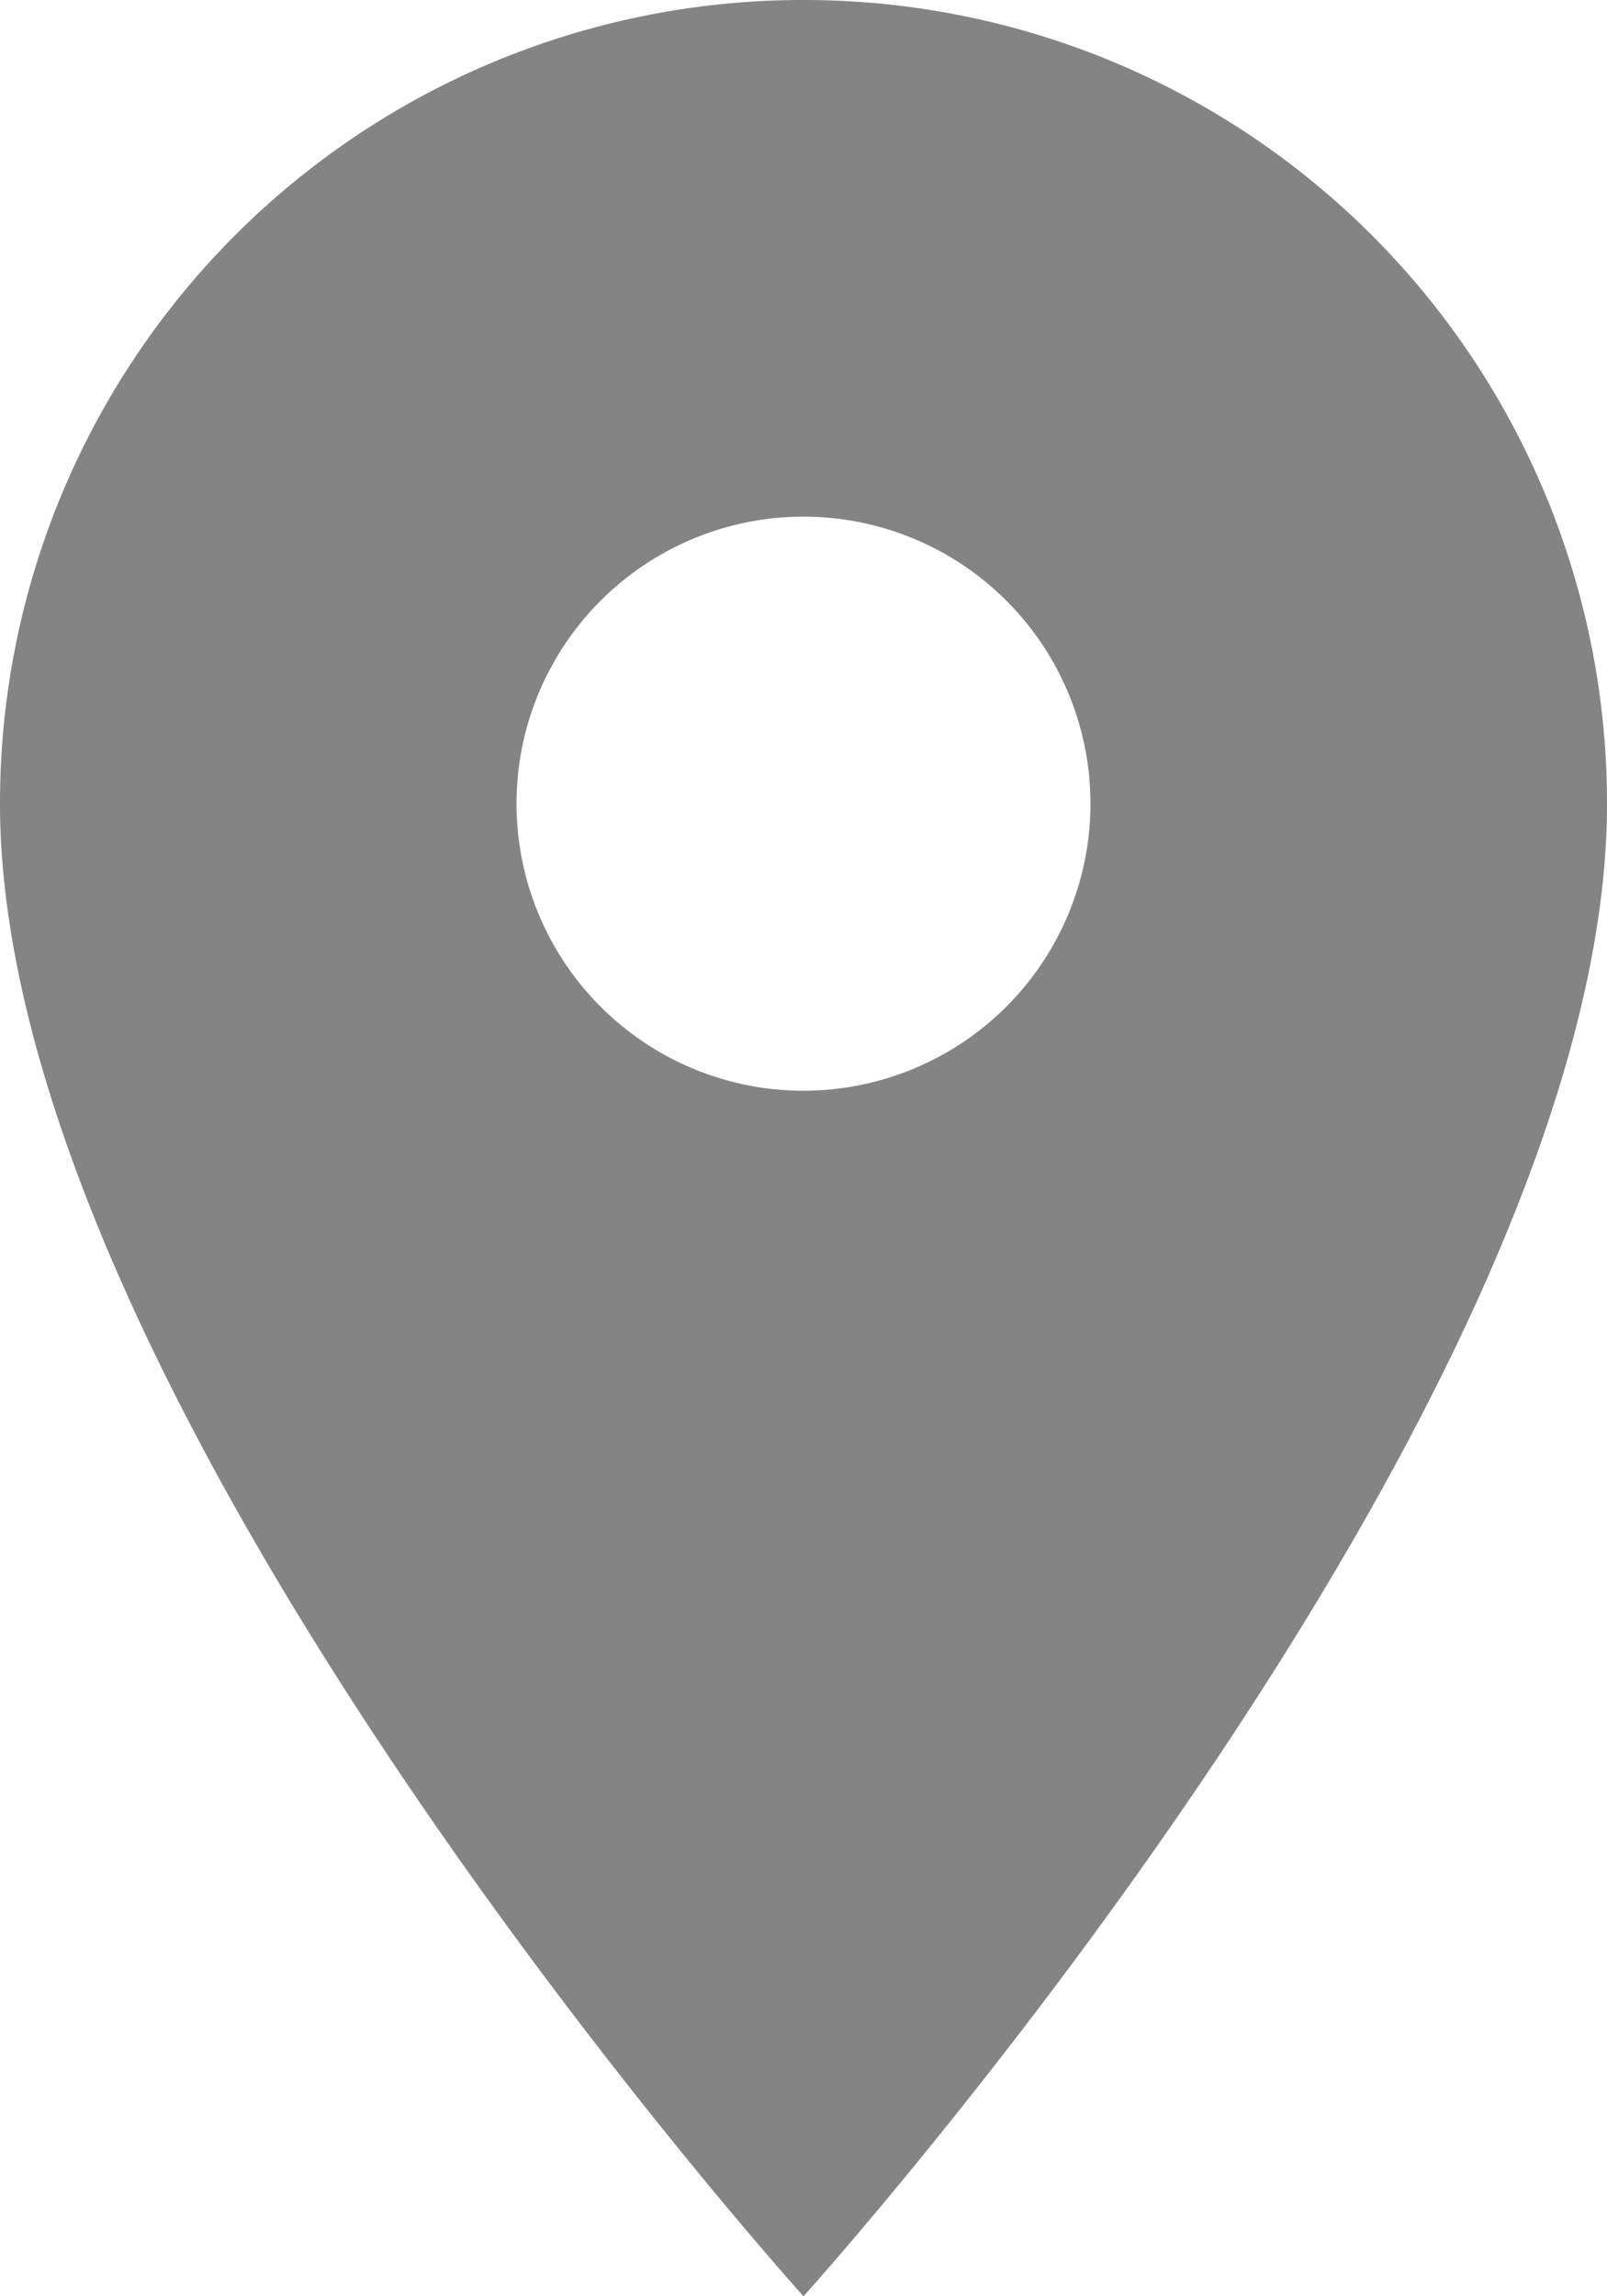 <svg xmlns="http://www.w3.org/2000/svg" width="15.4" height="22" viewBox="0 0 15.4 22">
  <path id="Icon_material-location-on" data-name="Icon material-location-on" d="M15.2,3a7.694,7.694,0,0,0-7.7,7.7c0,5.775,7.7,14.3,7.7,14.3s7.7-8.525,7.7-14.3A7.694,7.694,0,0,0,15.2,3Zm0,10.45a2.75,2.75,0,1,1,2.75-2.75A2.751,2.751,0,0,1,15.2,13.45Z" transform="translate(-7.5 -3)" fill="#848484"/>
</svg>
